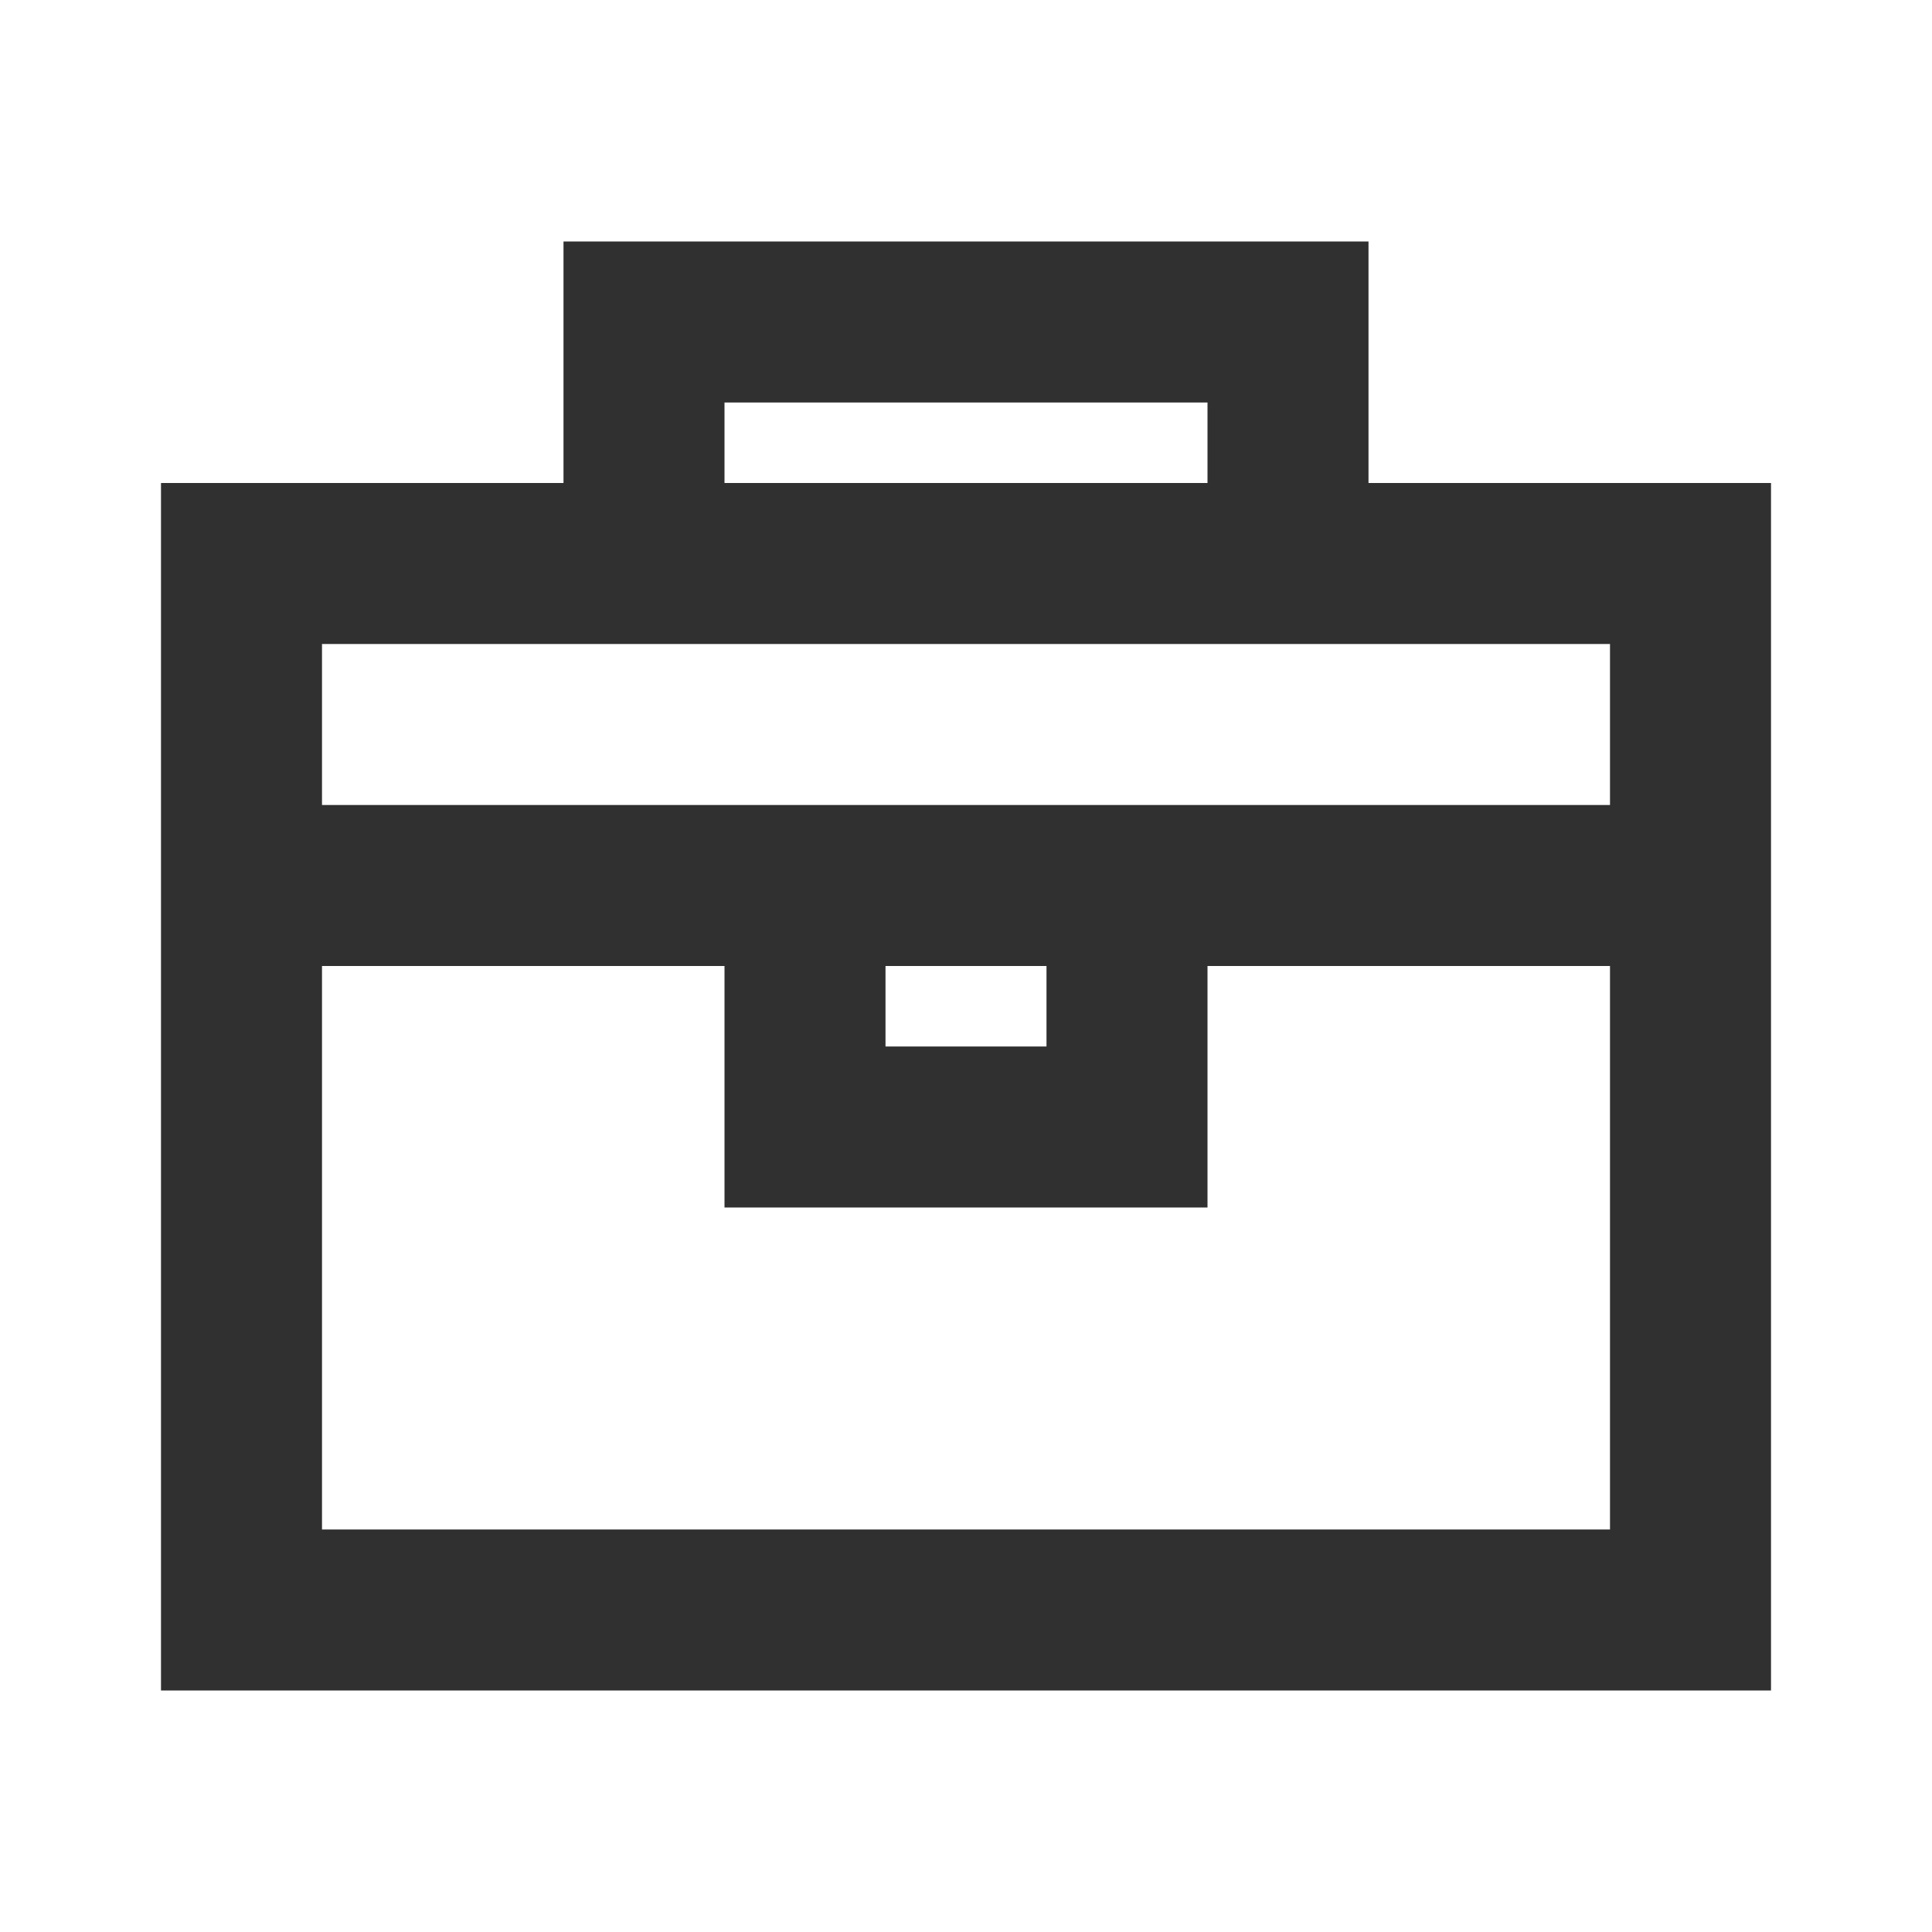 <svg width="24" height="24" viewBox="0 0 24 24" fill="none" xmlns="http://www.w3.org/2000/svg">
<path d="M21 20H3V7H21V20Z" stroke="#303030" stroke-width="2"/>
<path d="M3 11H7H17H21" stroke="#303030" stroke-width="2"/>
<path d="M8 7V4H16V7" stroke="#303030" stroke-width="2"/>
<path d="M10 11V14H14V11" stroke="#303030" stroke-width="2"/>
</svg>
